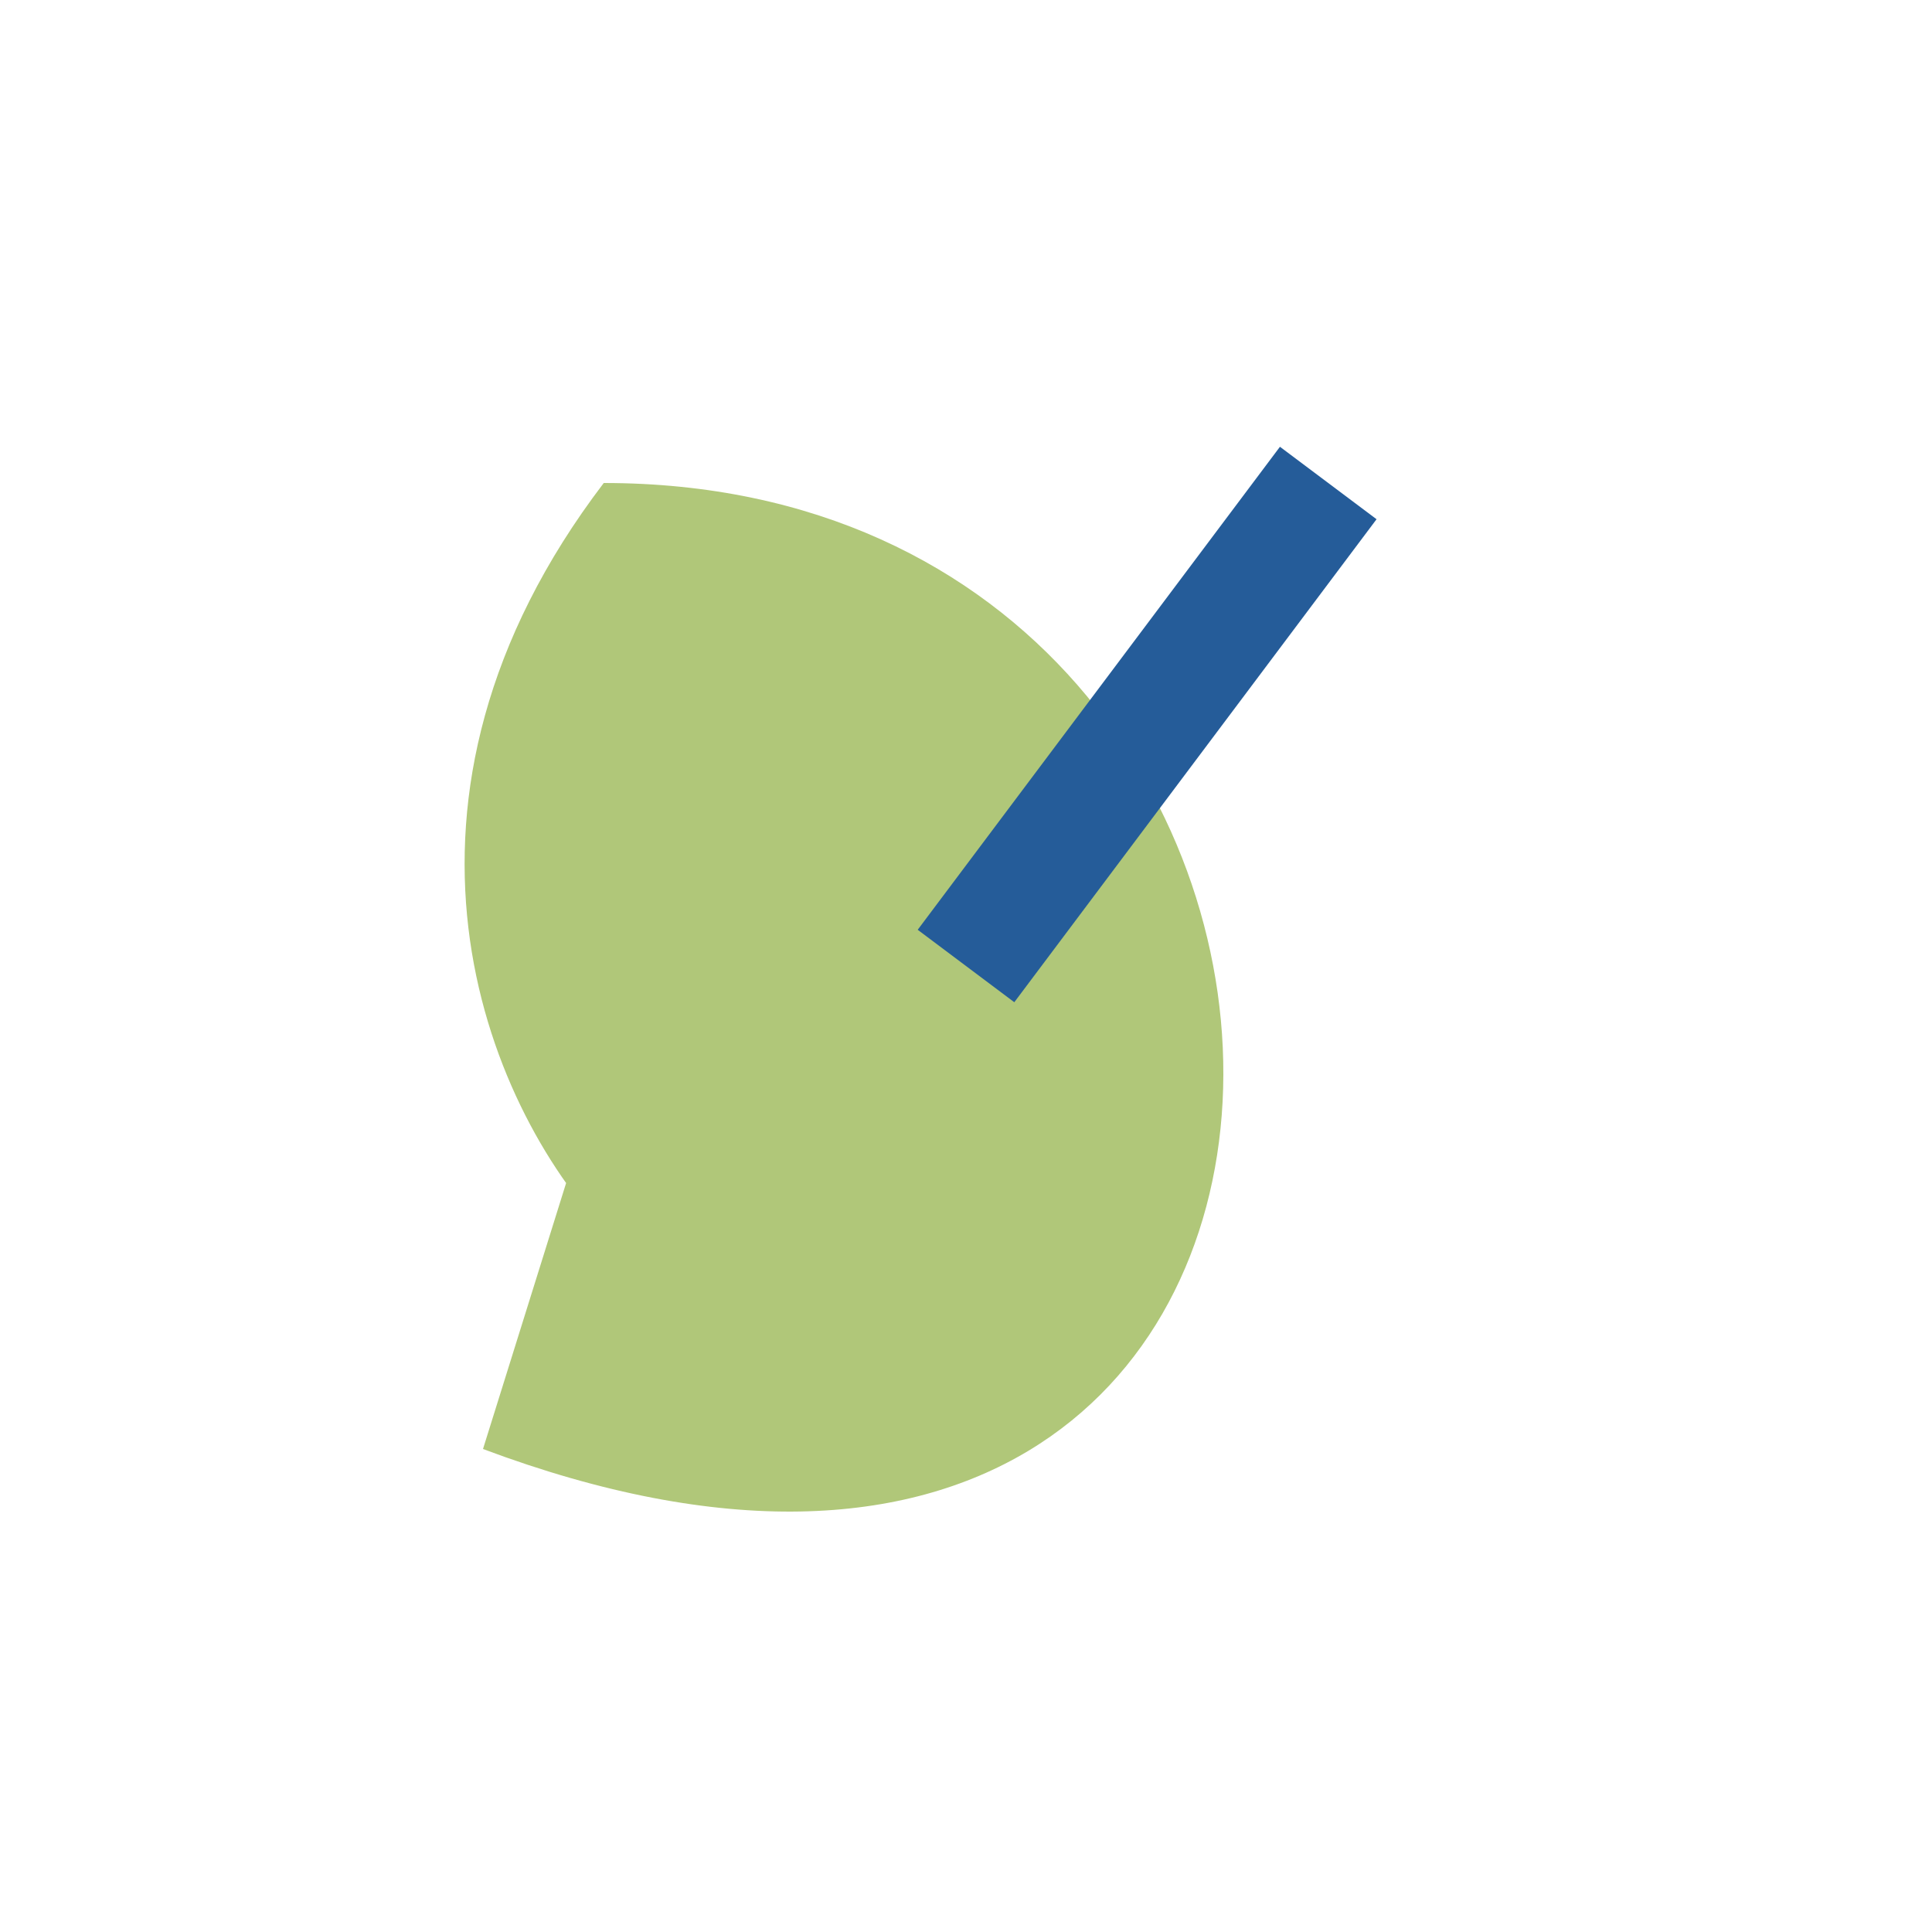 <?xml version="1.0" encoding="UTF-8"?>
<svg xmlns="http://www.w3.org/2000/svg" width="32" height="32" viewBox="0 0 32 32"><path d="M8 24C24 30 24 8 10 8c-8 10.5 8 20 .5 8z" fill="#B0C779"/><path d="M16 16l6-8" stroke="#255C99" stroke-width="2"/></svg>
